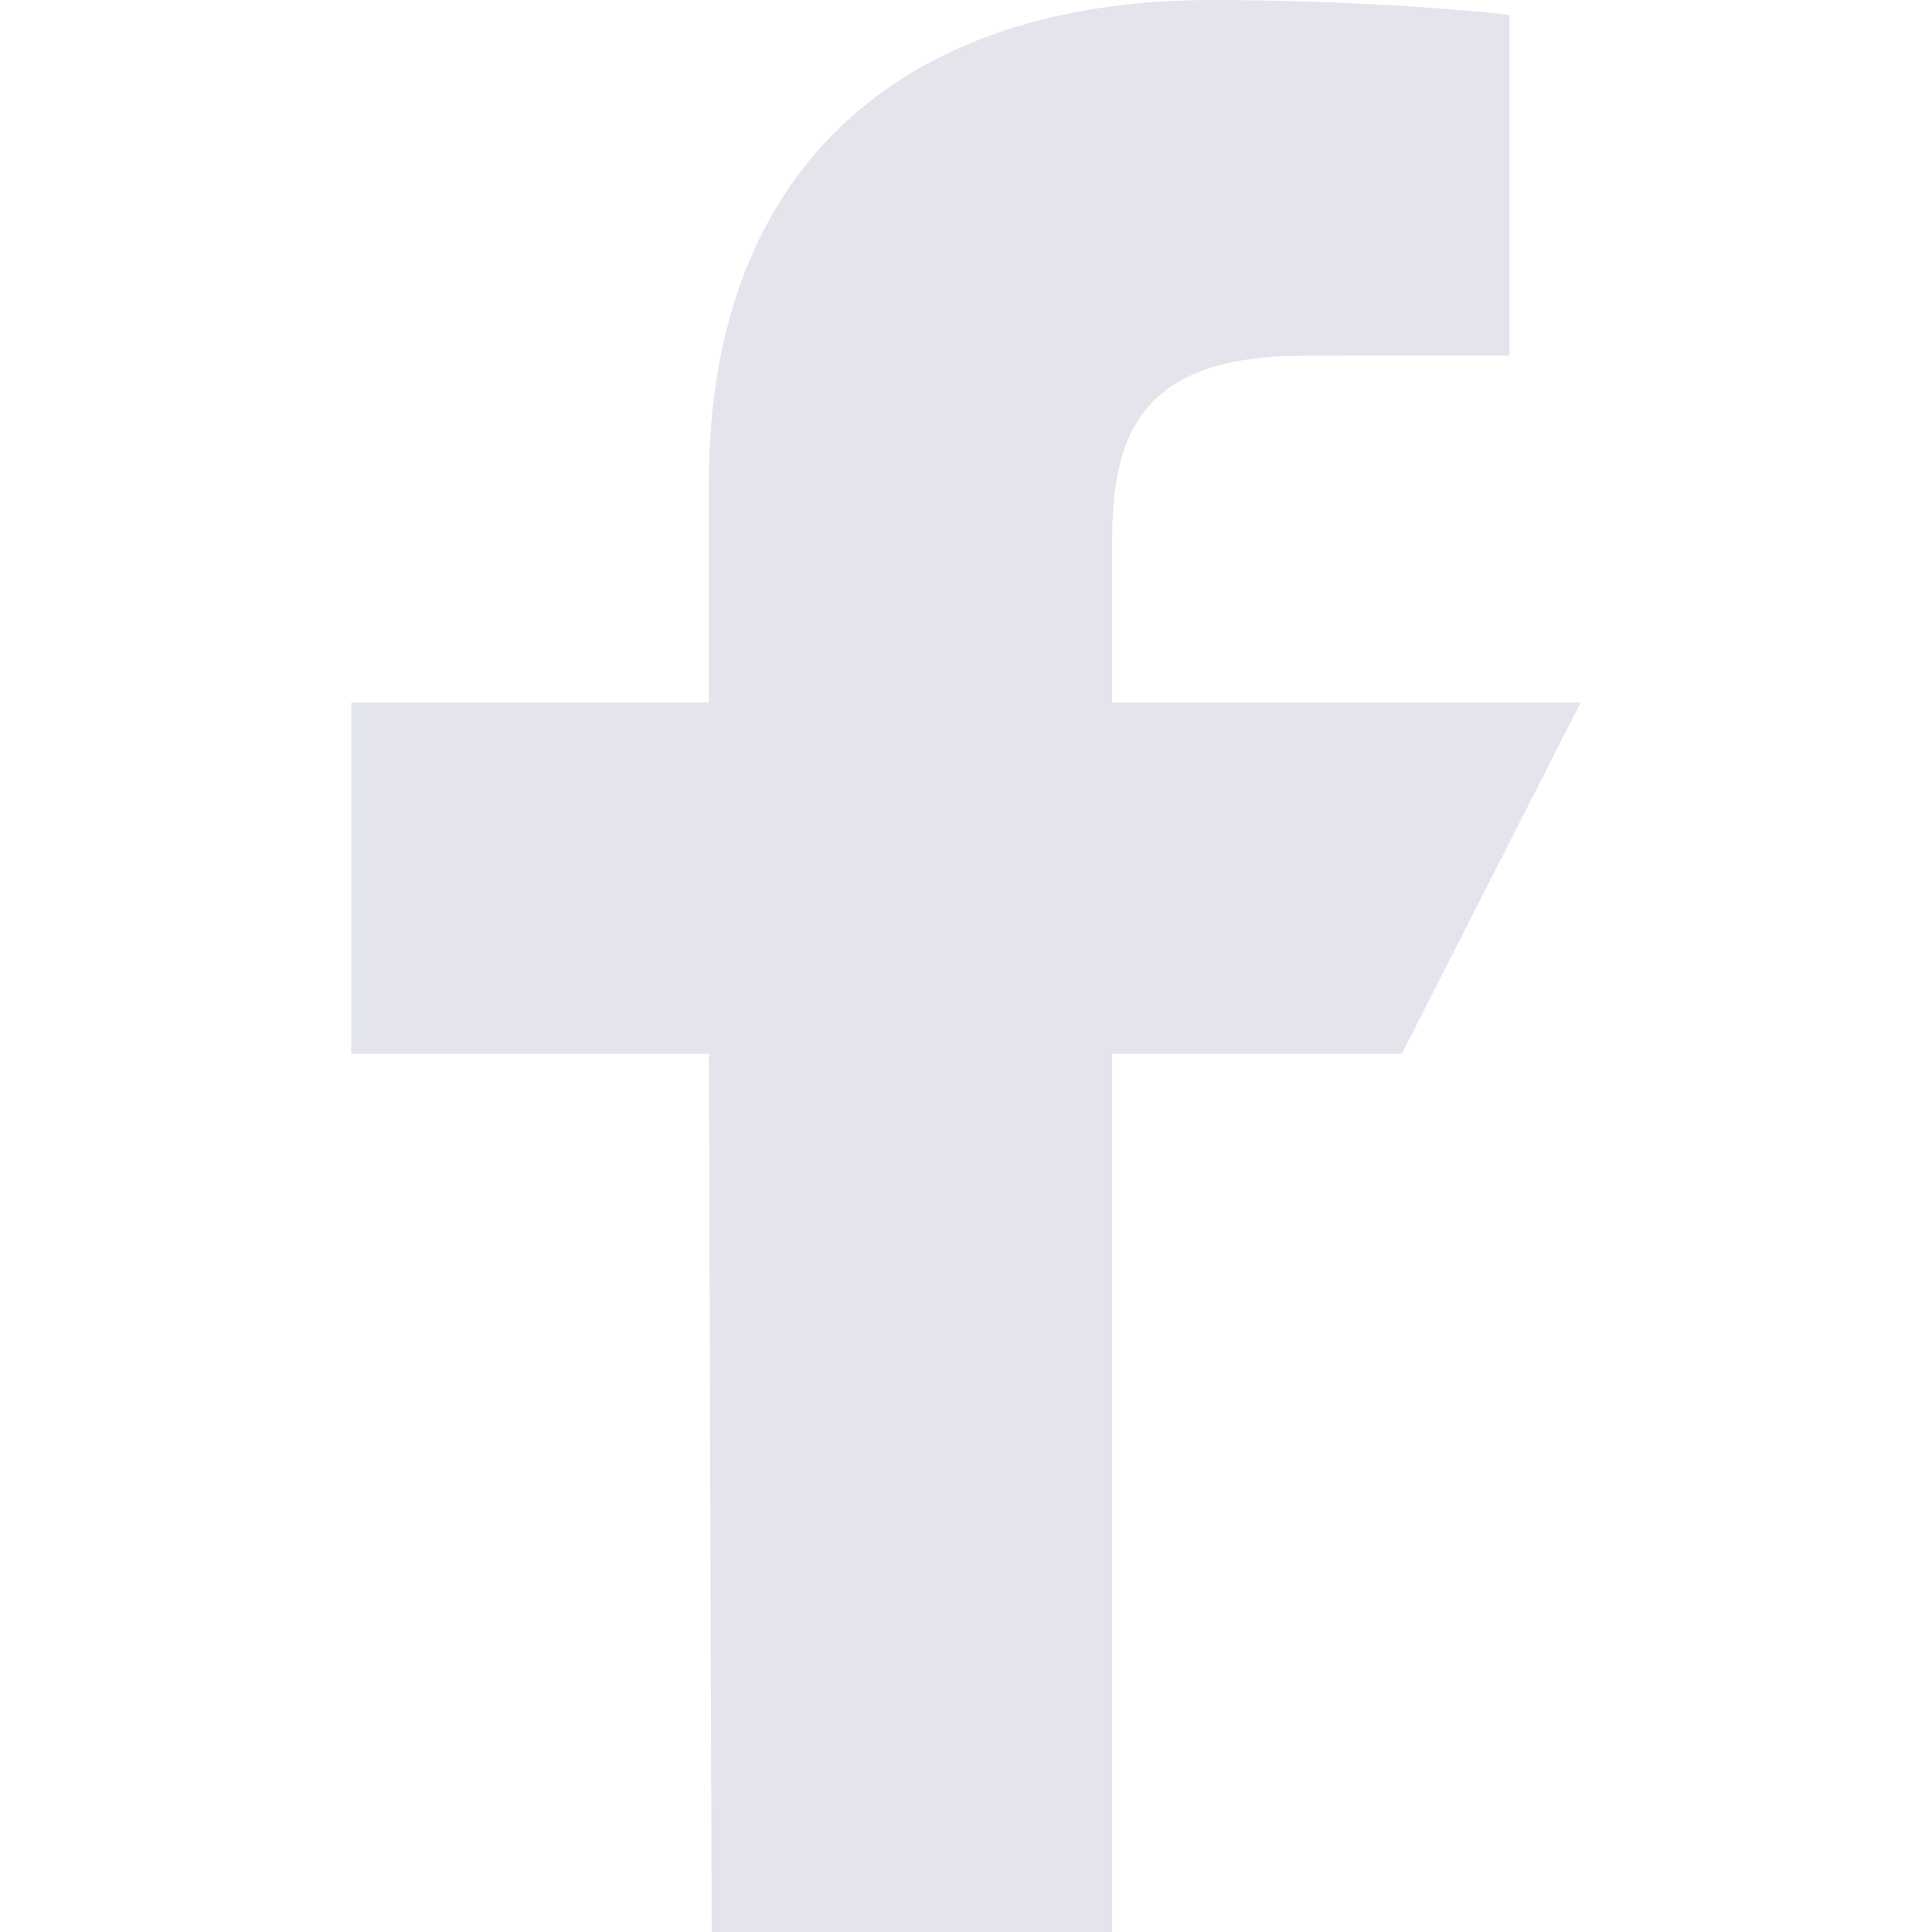<?xml version="1.0" encoding="UTF-8"?>
<svg width="30px" height="30px" viewBox="0 0 14 22" version="1.1" xmlns="http://www.w3.org/2000/svg" xmlns:xlink="http://www.w3.org/1999/xlink">
    <title>Shape</title>
    <defs>
        <filter color-interpolation-filters="auto" id="filter-1">
            <feColorMatrix in="SourceGraphic" type="matrix" values="0 0 0 0 1 0 0 0 0 1 0 0 0 0 1 0 0 0 1 0"></feColorMatrix>
        </filter>
    </defs>
    <g id="Symbols" stroke="none" stroke-width="1" fill="none" fill-rule="evenodd">
        <g id="Social-Icons" transform="translate(-1253, -47)" filter="url(#filter-1)">
            <g transform="translate(1125, 46)">
                <g id="logo-fb-simple" transform="translate(127.999, 1)" fill="#E4E5EC">
                    <path d="M4.105,22 L4.073,12 L0,12 L0,8 L4.073,8 L4.073,5.5 C4.073,1.789 6.413,0 9.784,0 C11.399,0 12.786,0.118 13.191,0.171 L13.191,4.049 L10.853,4.051 C9.02,4.051 8.665,4.906 8.665,6.162 L8.665,8 L14,8 L11.964,12 L8.665,12 L8.665,22 L4.105,22 Z" id="Shape"></path>
                </g>
            </g>
        </g>
    </g>
</svg>